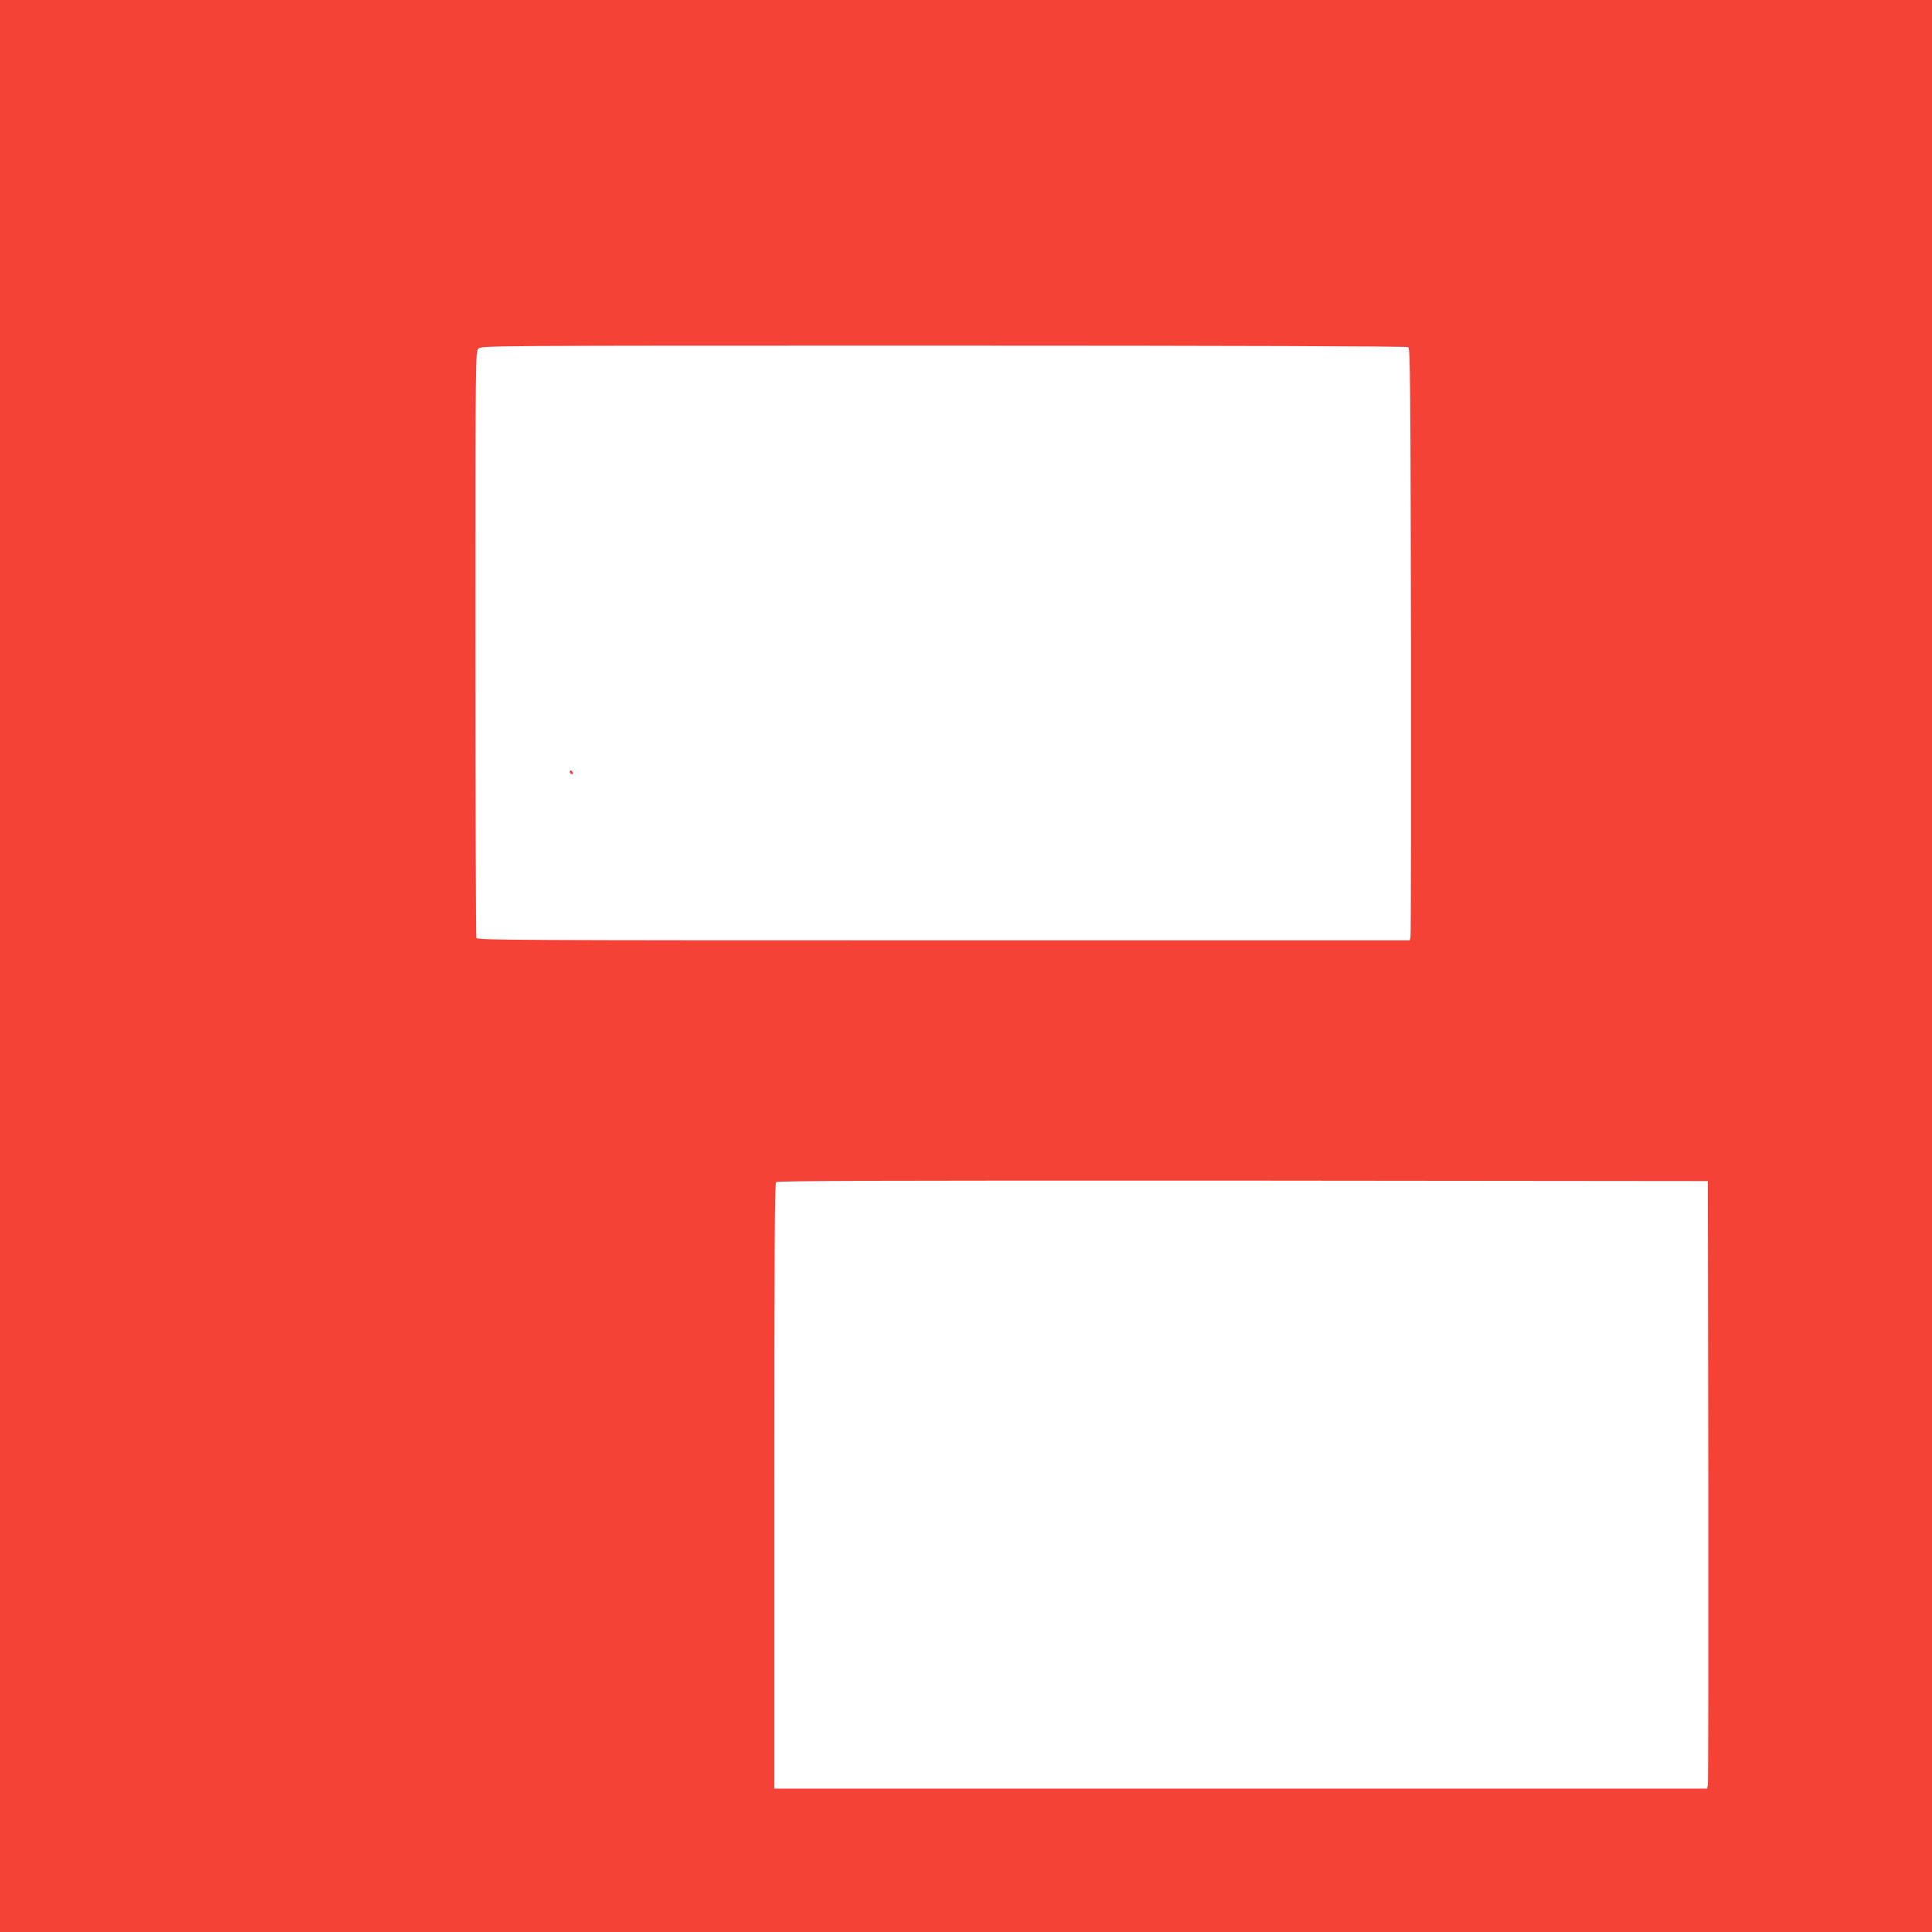 <?xml version="1.0" standalone="no"?>
<!DOCTYPE svg PUBLIC "-//W3C//DTD SVG 20010904//EN"
 "http://www.w3.org/TR/2001/REC-SVG-20010904/DTD/svg10.dtd">
<svg version="1.0" xmlns="http://www.w3.org/2000/svg"
 width="1280pt" height="1280pt" viewBox="0 0 1280 1280"
 preserveAspectRatio="xMidYMid meet">
<g transform="translate(0,1280) scale(0.1,-0.1)"
fill="#f44336" stroke="none">
<path d="M0 6400 l0 -6400 6400 0 6400 0 0 6400 0 6400 -6400 0 -6400 0 0
-6400z m9330 4100 c13 -8 15 -237 18 -1947 1 -1066 0 -1948 -3 -1960 l-5 -23
-3089 0 c-2807 0 -3089 1 -3095 16 -3 9 -6 886 -6 1950 0 1921 0 1934 20 1954
20 20 33 20 3083 20 1912 0 3068 -4 3077 -10z m1988 -7515 c1 -1094 0 -2000
-3 -2012 l-5 -23 -3090 0 -3090 0 0 2003 c0 1546 3 2006 12 2015 9 9 705 11
3093 10 l3080 -3 3 -1990z"/>
<path d="M3776 7692 c-3 -6 -1 -14 5 -17 14 -9 20 -2 10 14 -6 8 -11 9 -15 3z"/>
</g>
</svg>
